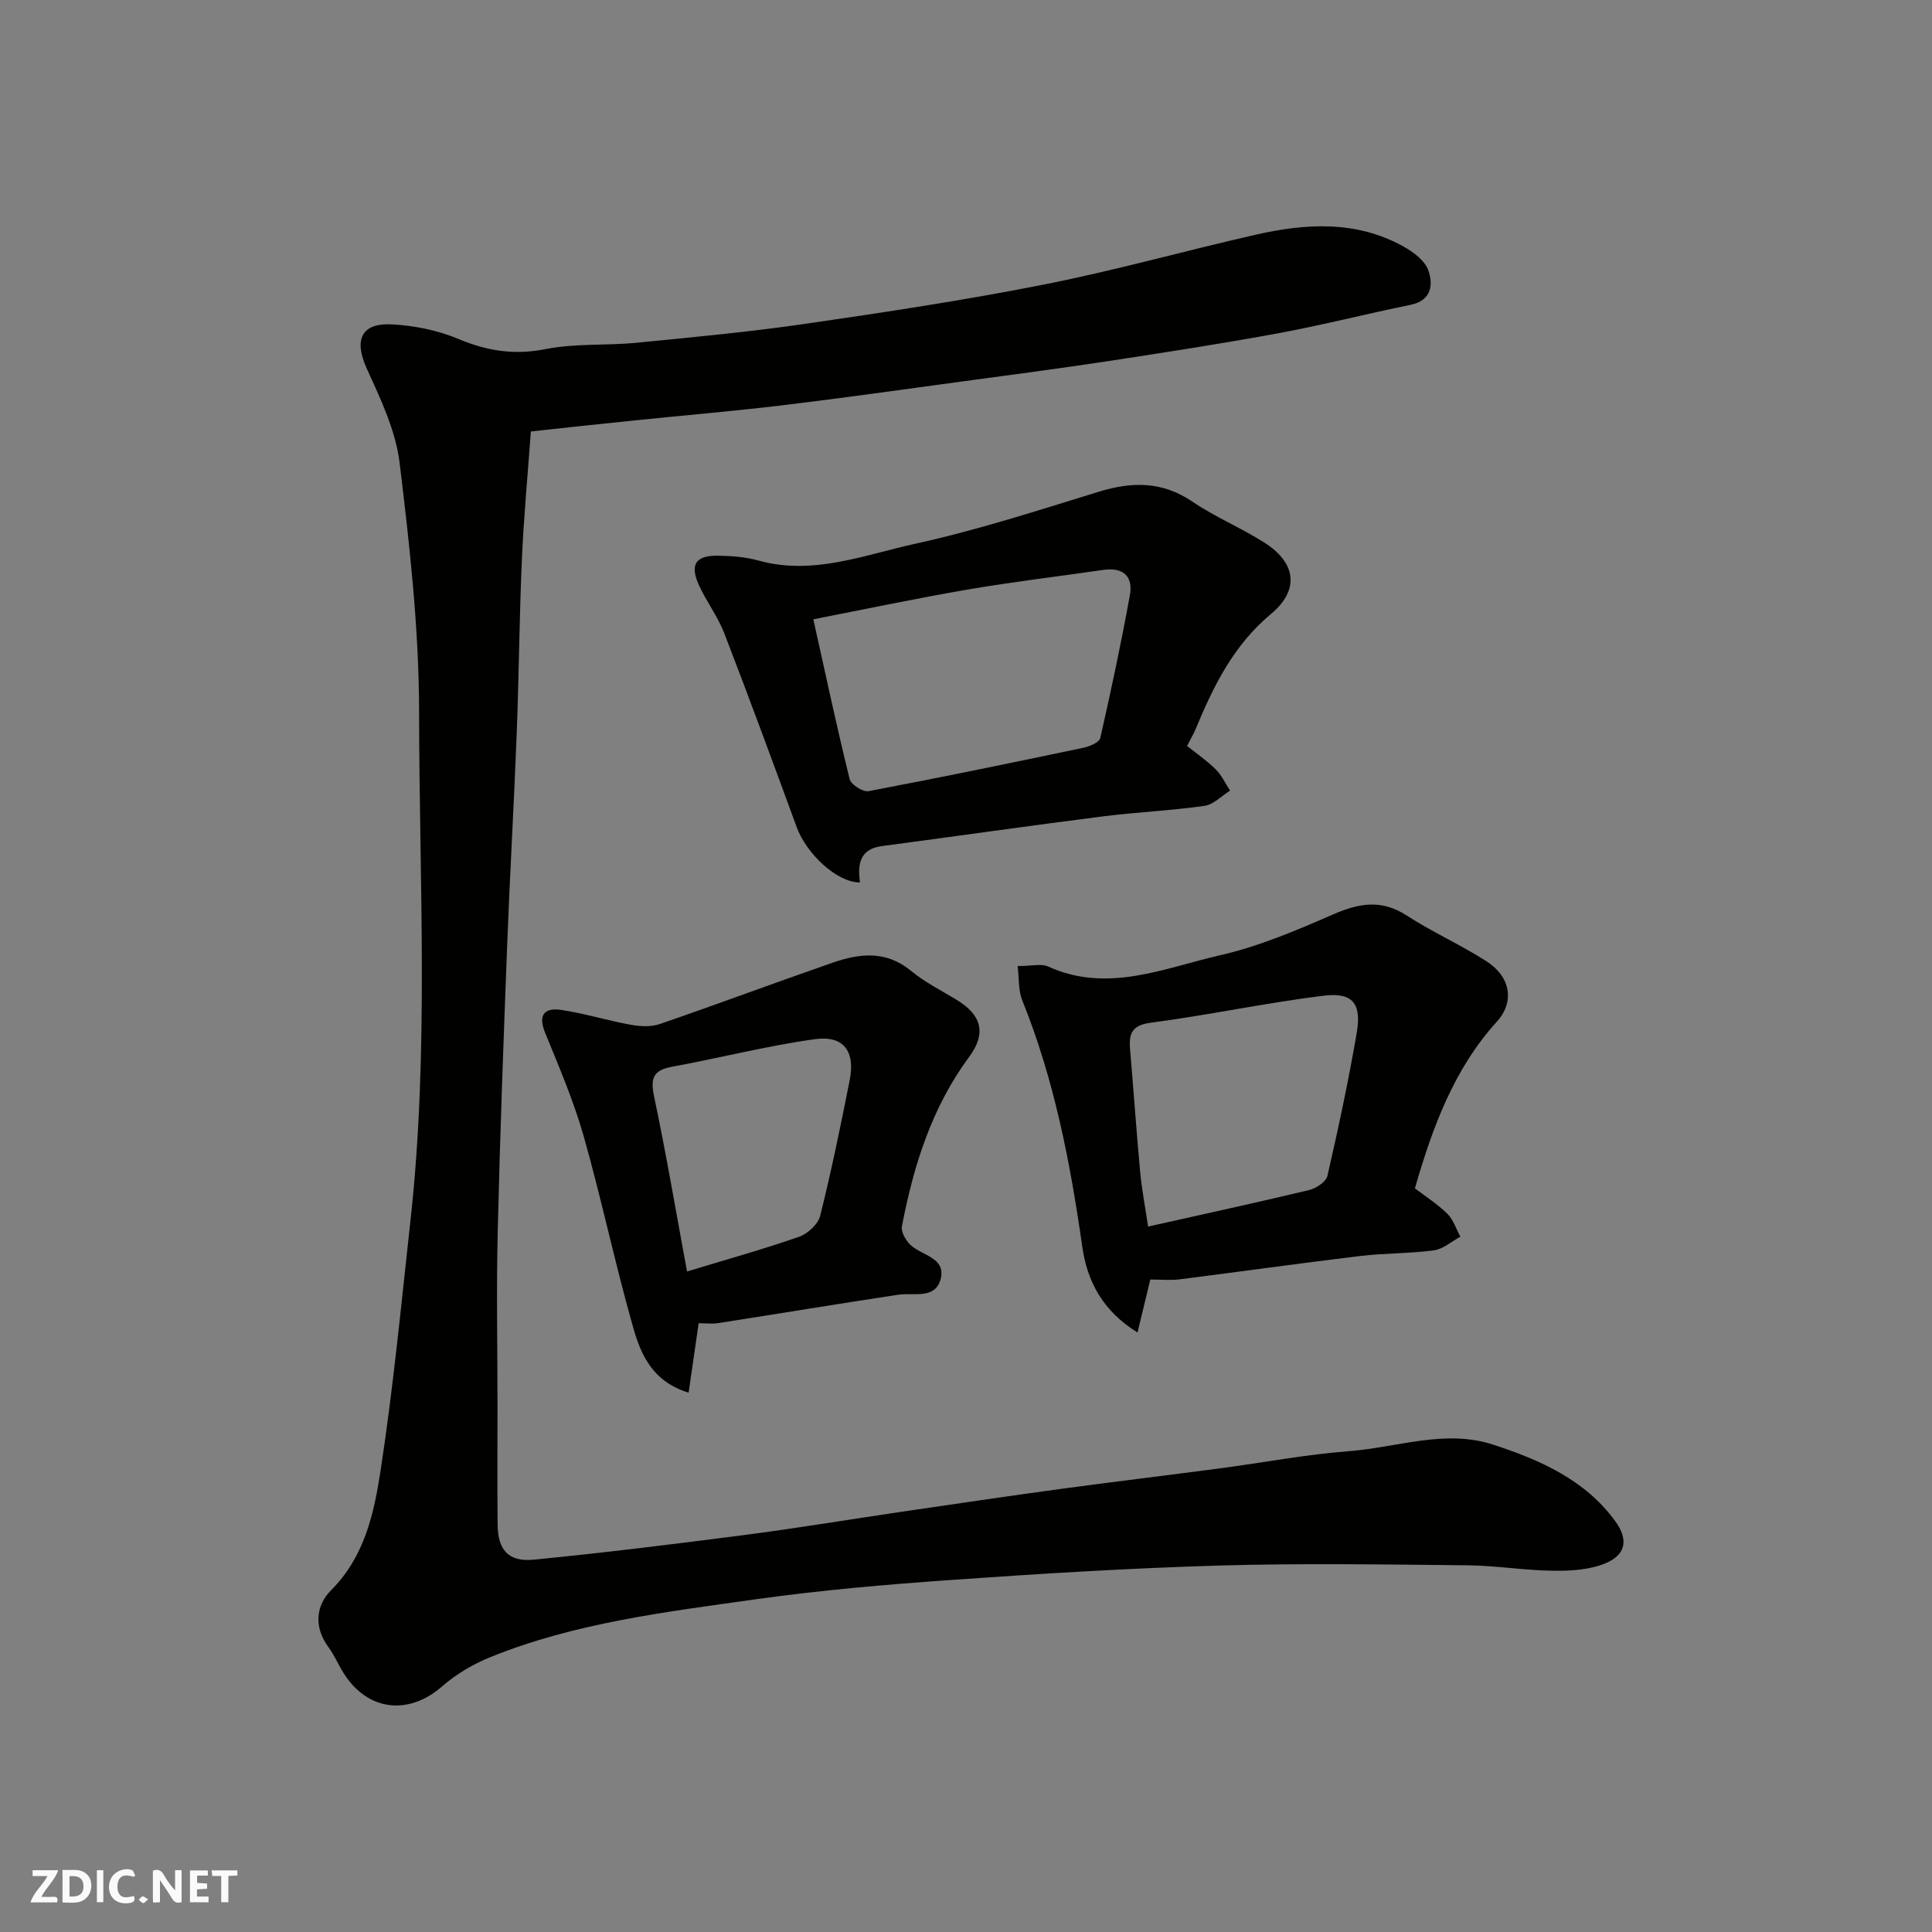 <svg enable-background="new 0 0 400 400" viewBox="0 0 400 400" xmlns="http://www.w3.org/2000/svg"><rect x="0" y="0" width="400" height="400" fill="#808080" stroke="none"/><g fill="#fafafb"><path d="m37.59 393.81c-.92.31-1.52.05-2-.78-.7-1.2-1.52-2.34-2.47-3.78v4.59c-.55.03-.95.05-1.41.07-.03-.37-.06-.64-.06-.91 0-1.91 0-3.81 0-5.7 1.13-.41 1.77-.03 2.29.91.62 1.11 1.38 2.14 2.31 3.19v-4.2h1.35v6.61z"/><path d="m12.94 393.88v-6.75c1.9.19 3.93-.54 5.37 1.29.8 1.01.78 2.88.03 3.97-1.37 1.97-3.4 1.51-5.4 1.49m1.45-1.22c2.04.12 2.92-.58 2.89-2.21-.03-1.51-.98-2.19-2.89-2z"/><path d="m11.81 393.87h-5.49c.68-2.18 2.47-3.48 3.51-5.45h-3.08v-1.21h5.29c-.71 2.13-2.44 3.48-3.47 5.51.86 0 1.63.04 2.39-.01.79-.05 1.14.21.85 1.16"/><path d="m39.33 393.86v-6.61h3.7v1.07h-2.22v1.52c.68.04 1.34.09 2.07.13v1.07c-.72.05-1.38.09-2.1.14v1.48h2.4v1.19h-3.85z"/><path d="m27.71 388.56c-1.15-.3-2.46-.61-3.1.64-.37.73-.41 1.93-.06 2.67.63 1.35 1.99.93 3.17.68.35.94-.01 1.32-.93 1.46-1.62.25-3.05-.27-3.76-1.48-.73-1.24-.6-3.03.31-4.17.88-1.11 2.71-1.7 4-1.16.32.13.44.74.65 1.12-.1.08-.19.16-.28.24"/><path d="m49.15 387.24v1.07c-.59.02-1.17.05-1.87.08v5.44h-1.48v-5.44h-1.85c-.05-.4-.08-.73-.13-1.15z"/><path d="m20.06 387.21h1.33v6.62h-1.33z"/><path d="m30.68 393.25c-.49.38-.8.79-1.05.76-.32-.05-.6-.45-.9-.7.26-.24.51-.64.8-.67.29-.04.62.3 1.15.61"/></g><path d="m109.91 89.33c-.64 8.85-1.47 17.66-1.86 26.5-.53 12.09-.61 24.2-1.08 36.3-.55 14.37-1.4 28.74-1.95 43.11-.76 19.87-1.5 39.73-1.97 59.61-.29 12.02-.05 24.04-.05 36.07 0 8.2-.05 16.4.02 24.6.04 5.36 2.19 7.91 7.52 7.39 14.67-1.44 29.31-3.25 43.94-5.15 10.69-1.39 21.33-3.17 32.01-4.74 11-1.61 22-3.24 33.02-4.74 11.03-1.5 22.09-2.82 33.13-4.28 8.92-1.18 17.8-2.88 26.75-3.56 9.9-.76 19.81-4.59 29.76-1.34 9.64 3.15 18.96 7.22 25.24 15.8 2.81 3.83 2.28 6.99-2.04 8.78-3.25 1.34-7.14 1.57-10.73 1.53-5.93-.07-11.84-1.07-17.76-1.13-17.16-.17-34.34-.45-51.49.05-18.48.54-36.96 1.68-55.41 2.98-13.59.96-27.21 2.13-40.69 4.03-18.54 2.62-37.24 4.85-54.79 11.97-3.56 1.44-7.07 3.52-9.95 6.04-6.93 6.06-15.38 5.14-20.36-2.7-1.13-1.79-1.96-3.79-3.2-5.48-3.04-4.13-2.56-8.58.57-11.72 6.98-6.99 8.91-15.99 10.27-24.88 2.62-17.16 4.28-34.48 6.18-51.74 3.86-34.97 1.81-70.07 1.78-105.1-.01-17.24-1.95-34.53-4.03-51.67-.81-6.72-3.96-13.3-6.82-19.59-2.65-5.84-1.2-9.45 5.22-9.11 4.62.25 9.43 1.2 13.68 2.98 5.98 2.51 11.63 3.43 18.13 2.14 6.1-1.22 12.52-.7 18.76-1.31 11.75-1.15 23.51-2.25 35.19-3.95 16.48-2.39 32.96-4.89 49.29-8.12 14.68-2.9 29.12-6.97 43.72-10.29 10.4-2.37 20.83-3.02 30.62 2.4 2.06 1.14 4.46 2.92 5.18 4.95 1.05 2.97.71 6.26-3.71 7.16-9.08 1.85-18.07 4.16-27.18 5.85-11.72 2.16-23.5 3.98-35.29 5.78-10.19 1.55-20.41 2.89-30.63 4.27-12.32 1.67-24.64 3.42-36.99 4.9-10.11 1.21-20.26 2.07-30.39 3.11-7.01.7-14.01 1.48-21.61 2.3z" fill="#010100"/><path d="m178.05 182.7c-4.72.04-11.06-5.88-13.09-11.42-4.92-13.42-9.86-26.84-15.01-40.18-1.34-3.47-3.69-6.54-5.24-9.94-1.96-4.31-.69-6.2 4.04-6.11 2.76.05 5.62.26 8.26 1 11.3 3.15 21.87-1.15 32.47-3.47 12.83-2.81 25.39-6.89 37.97-10.76 6.92-2.13 13.19-2.2 19.46 2.06 4.7 3.19 10.06 5.41 14.87 8.46 6.57 4.17 7.33 9.81 1.37 14.77-7.75 6.45-11.9 14.9-15.6 23.82-.43 1.04-1.02 2.02-1.78 3.5 2 1.61 4.15 3.08 5.96 4.89 1.22 1.21 1.97 2.89 2.94 4.37-1.77 1.1-3.43 2.9-5.32 3.16-6.98.99-14.06 1.29-21.06 2.18-15.25 1.94-30.46 4.12-45.7 6.14-4.38.59-5.12 3.44-4.54 7.53zm-9.66-54.48c2.53 11.36 4.85 22.26 7.52 33.09.28 1.13 2.76 2.71 3.92 2.49 14.86-2.81 29.66-5.87 44.46-8.98 1.3-.27 3.3-1.11 3.51-2.02 2.24-9.82 4.33-19.67 6.13-29.58.71-3.91-1.39-5.82-5.49-5.23-9.37 1.36-18.77 2.47-28.1 4.07-10.4 1.78-20.72 3.97-31.95 6.16z" fill="#010100"/><path d="m210.69 200.01c2.98 0 4.89-.54 6.27.08 12.34 5.63 24.04.33 35.69-2.33 8.01-1.82 15.76-5.13 23.33-8.43 5.35-2.33 10.02-3.19 15.25.21 5.32 3.45 11.2 6.06 16.54 9.49 5.02 3.23 5.84 8.41 2.14 12.49-8.91 9.82-13.3 21.83-16.97 34.51 2.23 1.71 4.7 3.27 6.73 5.28 1.24 1.23 1.81 3.13 2.69 4.73-1.82.98-3.56 2.57-5.48 2.83-5.05.68-10.2.56-15.27 1.17-12.49 1.5-24.95 3.26-37.44 4.84-1.88.24-3.82.03-6.01.03-.77 3.18-1.61 6.68-2.65 10.97-7.28-4.52-10.42-10.65-11.43-17.72-2.49-17.46-5.81-34.67-12.46-51.12-.8-2.01-.61-4.44-.93-7.03zm27.01 53.94c11.32-2.54 22.36-4.93 33.33-7.56 1.46-.35 3.52-1.71 3.8-2.94 2.26-9.83 4.37-19.7 6.07-29.63 1.04-6.06-.85-8.41-6.87-7.67-11.95 1.47-23.77 4.01-35.71 5.58-3.98.52-4.62 2.24-4.35 5.5.72 8.52 1.32 17.04 2.1 25.55.34 3.52 1.02 7.02 1.63 11.17z" fill="#010100"/><path d="m144.65 273.96c-.73 5.07-1.37 9.5-2.08 14.38-7.51-2.32-9.88-7.91-11.45-13.4-3.74-13.12-6.54-26.52-10.26-39.65-2.08-7.33-5.11-14.4-8-21.47-1.56-3.82-.03-5.24 3.38-4.72 4.81.72 9.51 2.19 14.3 3.06 1.96.36 4.22.49 6.05-.14 11.98-4.12 23.84-8.56 35.81-12.71 5.57-1.93 11.05-2.57 16.21 1.69 2.86 2.37 6.28 4.07 9.48 6.02 5.16 3.15 6.16 6.92 2.58 11.77-7.76 10.5-11.53 22.54-13.94 35.11-.22 1.14.78 2.89 1.74 3.82 2.32 2.23 7.41 2.63 6.29 7.05-1.09 4.32-5.59 2.8-8.87 3.3-12.43 1.88-24.83 3.94-37.24 5.87-1.3.19-2.65.02-4 .02zm-2.41-10.71c8.06-2.45 15.71-4.58 23.2-7.19 1.79-.62 3.93-2.6 4.37-4.34 2.32-9.29 4.25-18.68 6.11-28.08 1.18-5.99-1.25-9.32-7.22-8.49-9.94 1.39-19.73 3.9-29.62 5.72-3.91.72-4.44 2.45-3.65 6.17 2.48 11.78 4.49 23.64 6.81 36.21z" fill="#010100"/></svg>